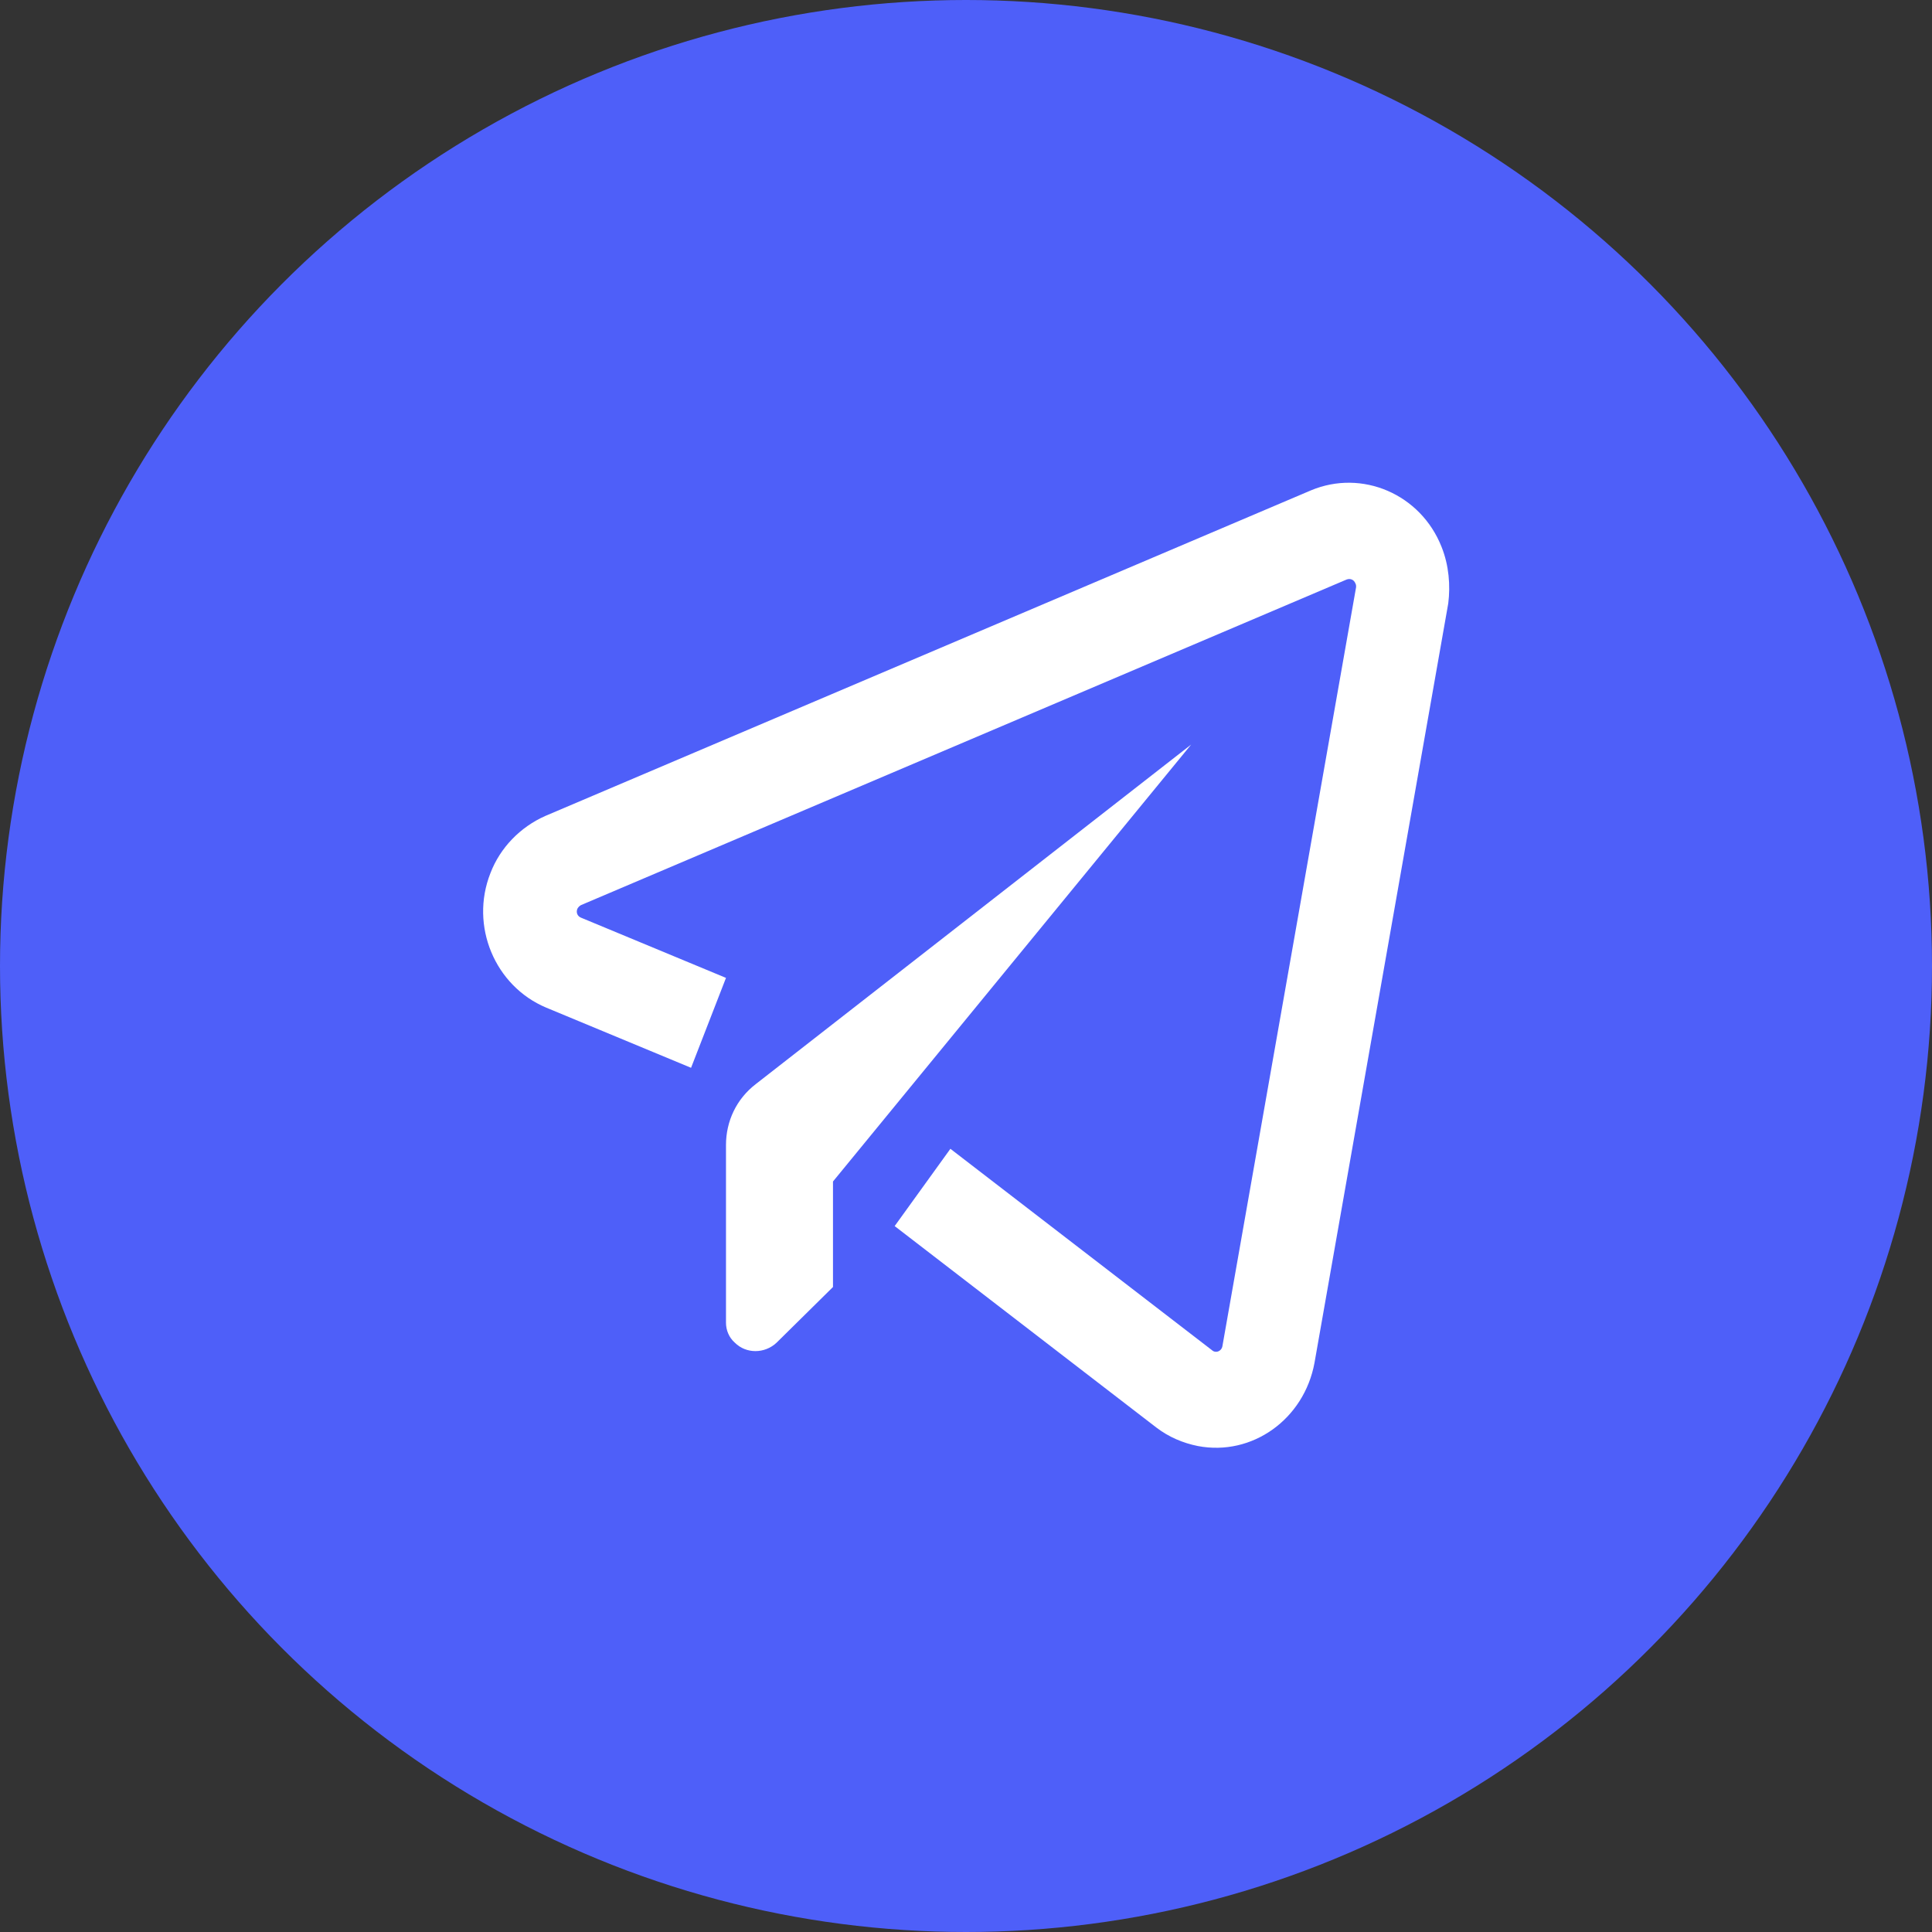 <?xml version="1.0" encoding="UTF-8"?>
<svg width="52px" height="52px" viewBox="0 0 52 52" version="1.1" xmlns="http://www.w3.org/2000/svg" xmlns:xlink="http://www.w3.org/1999/xlink">
    <rect x="0" y="0" width="52" height="52" fill="#333333" stroke="none"/>
    <!-- Generator: sketchtool 63.1 (101010) - https://sketch.com -->
    <title>F51EE1A3-B50E-4F03-B4F0-6A64E2B98721</title>
    <desc>Created with sketchtool.</desc>
    <g id="Landing-Page-Feature-Page" stroke="none" stroke-width="1" fill="none" fill-rule="evenodd">
        <g id="Feature-Landing-Pages-" transform="translate(-334, -3887)" fill-rule="nonzero">
            <g id="feature-service-1" transform="translate(196, 3845)">
                <g id="email-marketing-icon" transform="translate(138, 42)">
                    <circle id="Oval" fill="#4E5FF9" cx="26" cy="26" r="26"></circle>
                    <g id="Group" transform="translate(13, 12)" fill="#FFFFFF">
                        <path d="M7.34,17.18 C6.82,17.58 6.54,18.18 6.54,18.82 L6.54,23.6 C6.54,23.8 6.62,24 6.78,24.14 C7.08,24.44 7.58,24.44 7.9,24.14 L9.42,22.64 L9.42,19.8 L19.06,8.04 L7.34,17.18 Z" id="Path"></path>
                        <path d="M25.8,2.72 C25.24,1.3 23.66,0.62 22.28,1.2 L1.68,9.96 C1,10.26 0.46,10.82 0.2,11.5 C-0.36,12.92 0.32,14.54 1.7,15.12 L5.6,16.74 L6.54,14.32 L2.64,12.7 C2.54,12.66 2.5,12.56 2.54,12.46 C2.56,12.42 2.6,12.38 2.64,12.36 L23.24,3.6 C23.34,3.56 23.44,3.6 23.48,3.7 C23.5,3.74 23.5,3.76 23.5,3.8 L19.9,24.24 C19.88,24.34 19.78,24.4 19.7,24.38 C19.68,24.38 19.64,24.36 19.62,24.34 L12.58,18.92 L11.08,21 L18.12,26.42 C18.46,26.68 18.84,26.84 19.24,26.92 C20.7,27.2 22.1,26.2 22.38,24.68 L25.98,4.24 C26.04,3.76 26,3.22 25.8,2.72 Z" id="Path"></path>
                    </g>
                </g>
            </g>
        </g>
    </g>
</svg>